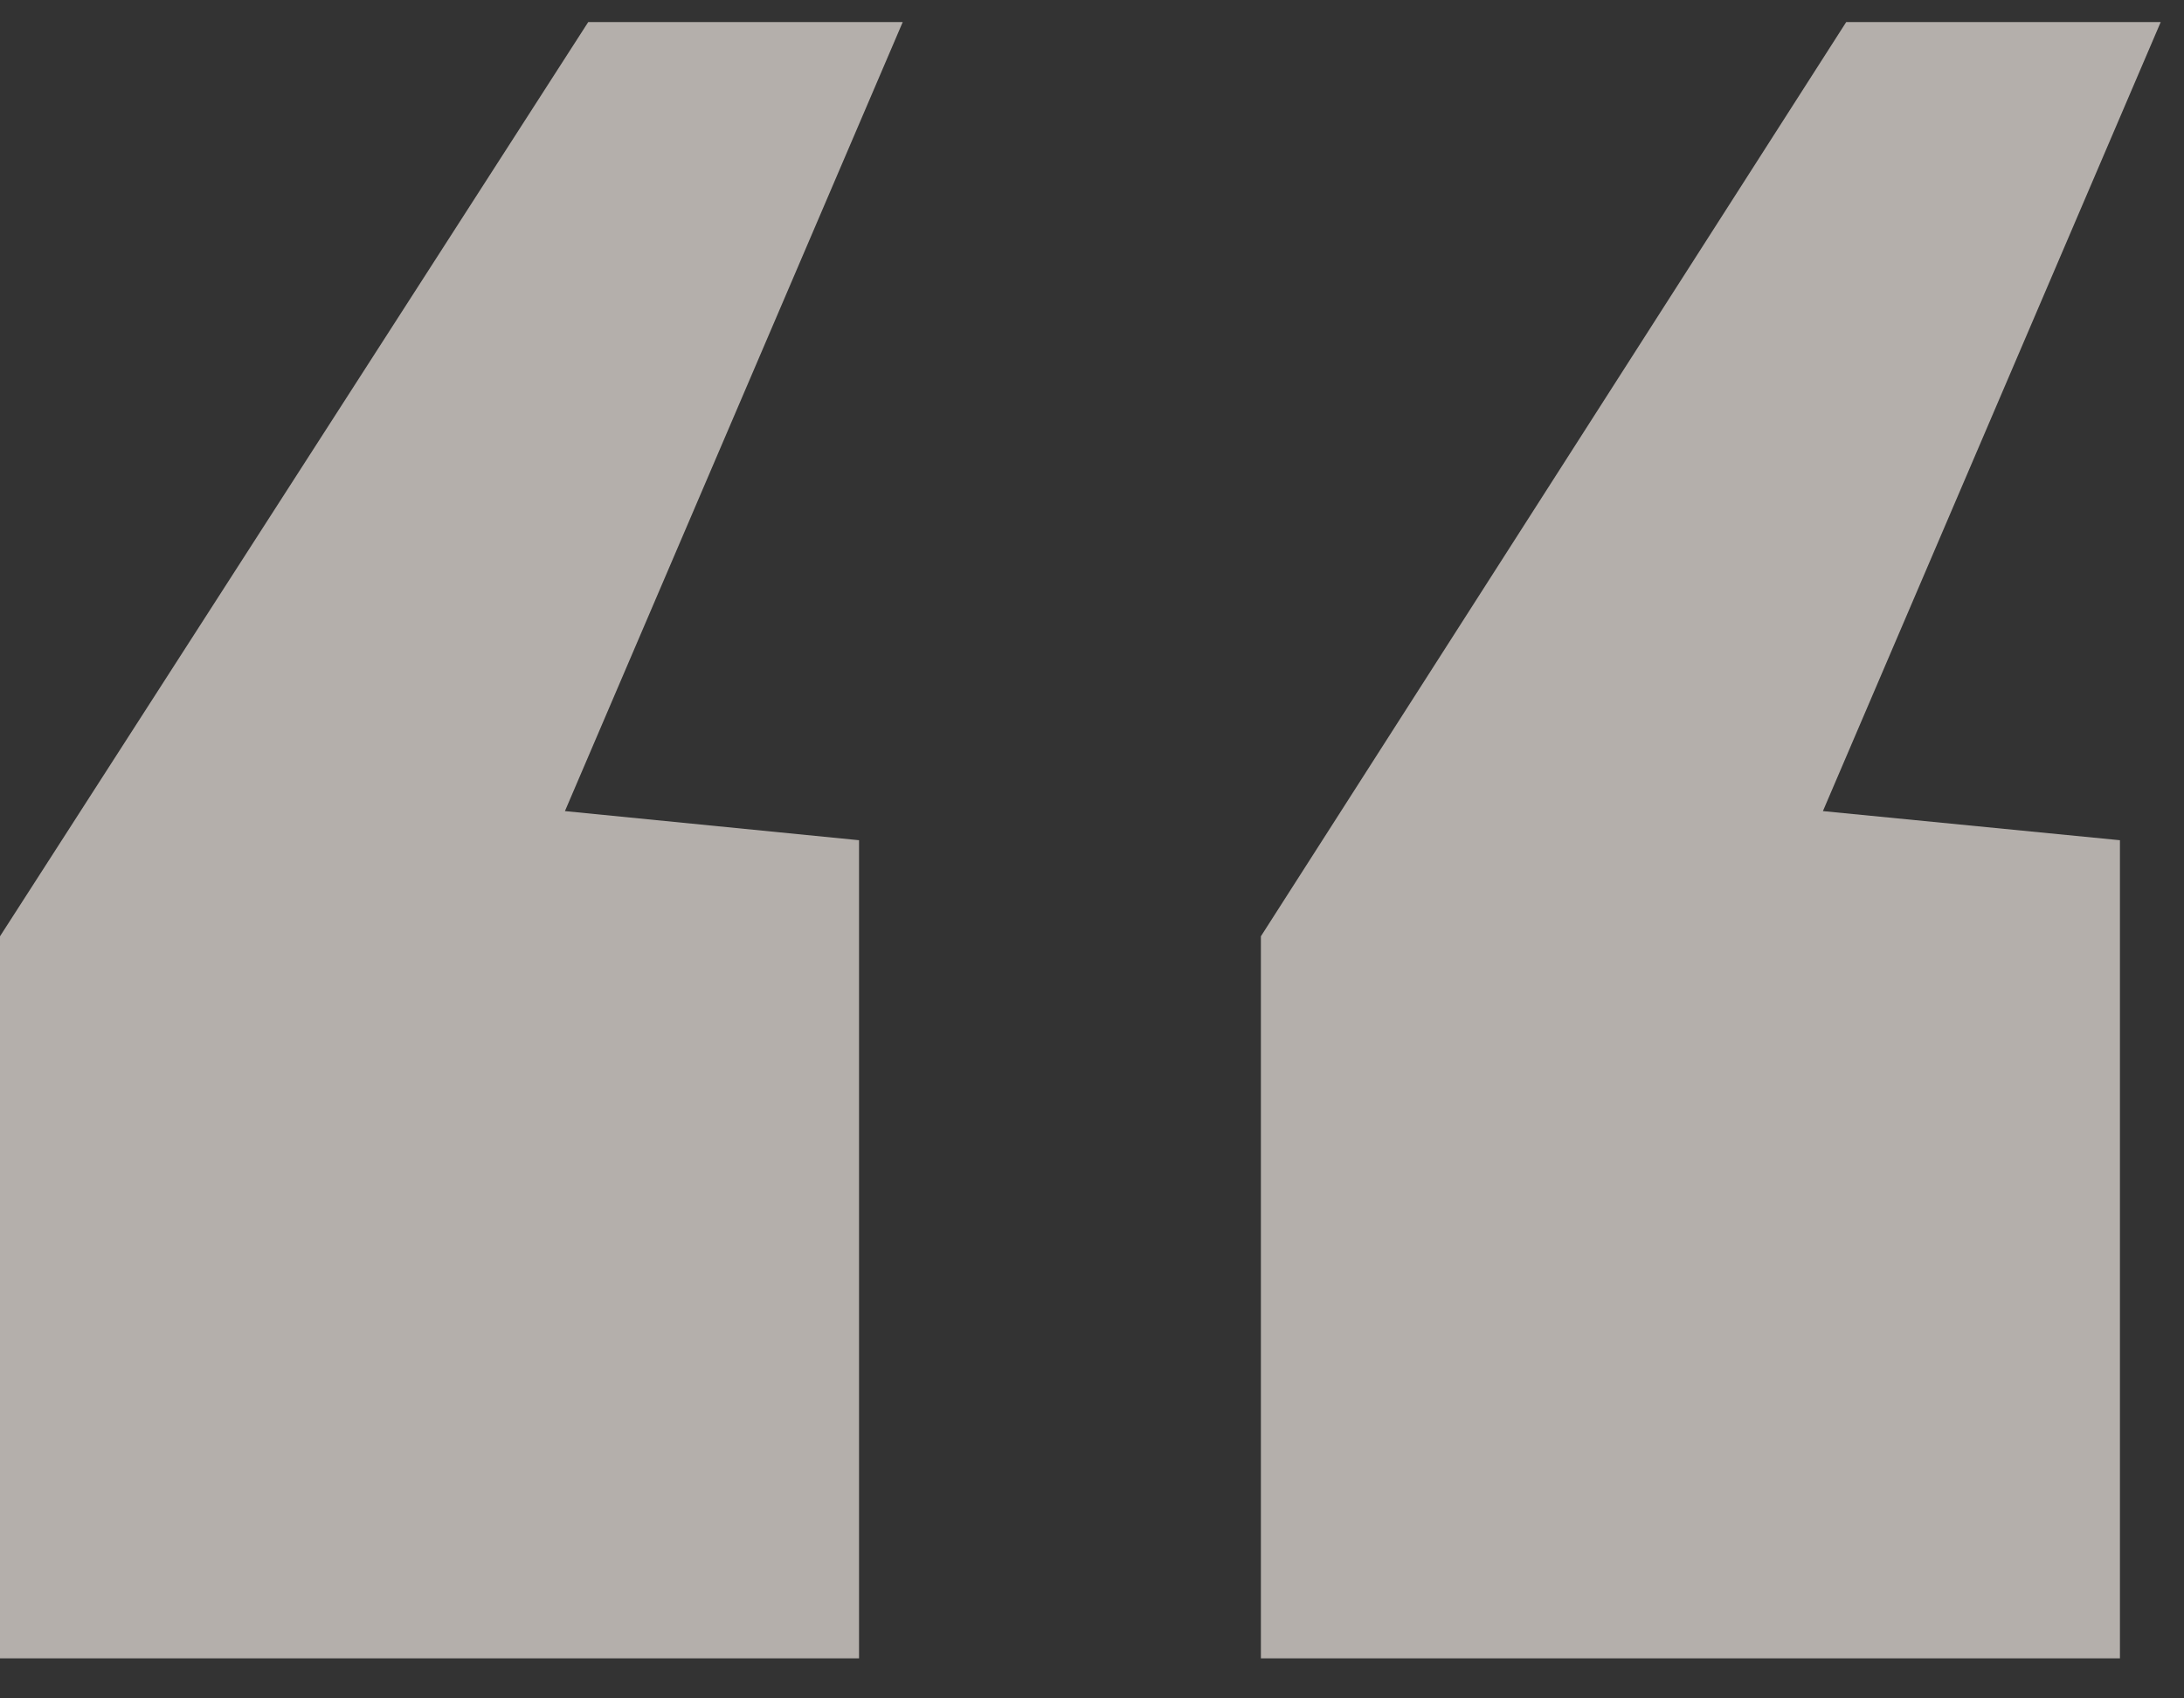 <svg width="36" height="28" viewBox="0 0 36 28" fill="none" xmlns="http://www.w3.org/2000/svg">
<rect x="0" y="0" width="36" height="28" fill="#333333" stroke="none"/>
<path opacity="0.64" d="M20.784 27.34V15.436L30.432 0.364H35.616L30.048 13.372L34.944 13.852V27.34H20.784ZM0 27.34V15.436L9.696 0.364H14.88L9.312 13.372L14.16 13.852V27.34H0Z" fill="#FDF5EF"/>
</svg>

